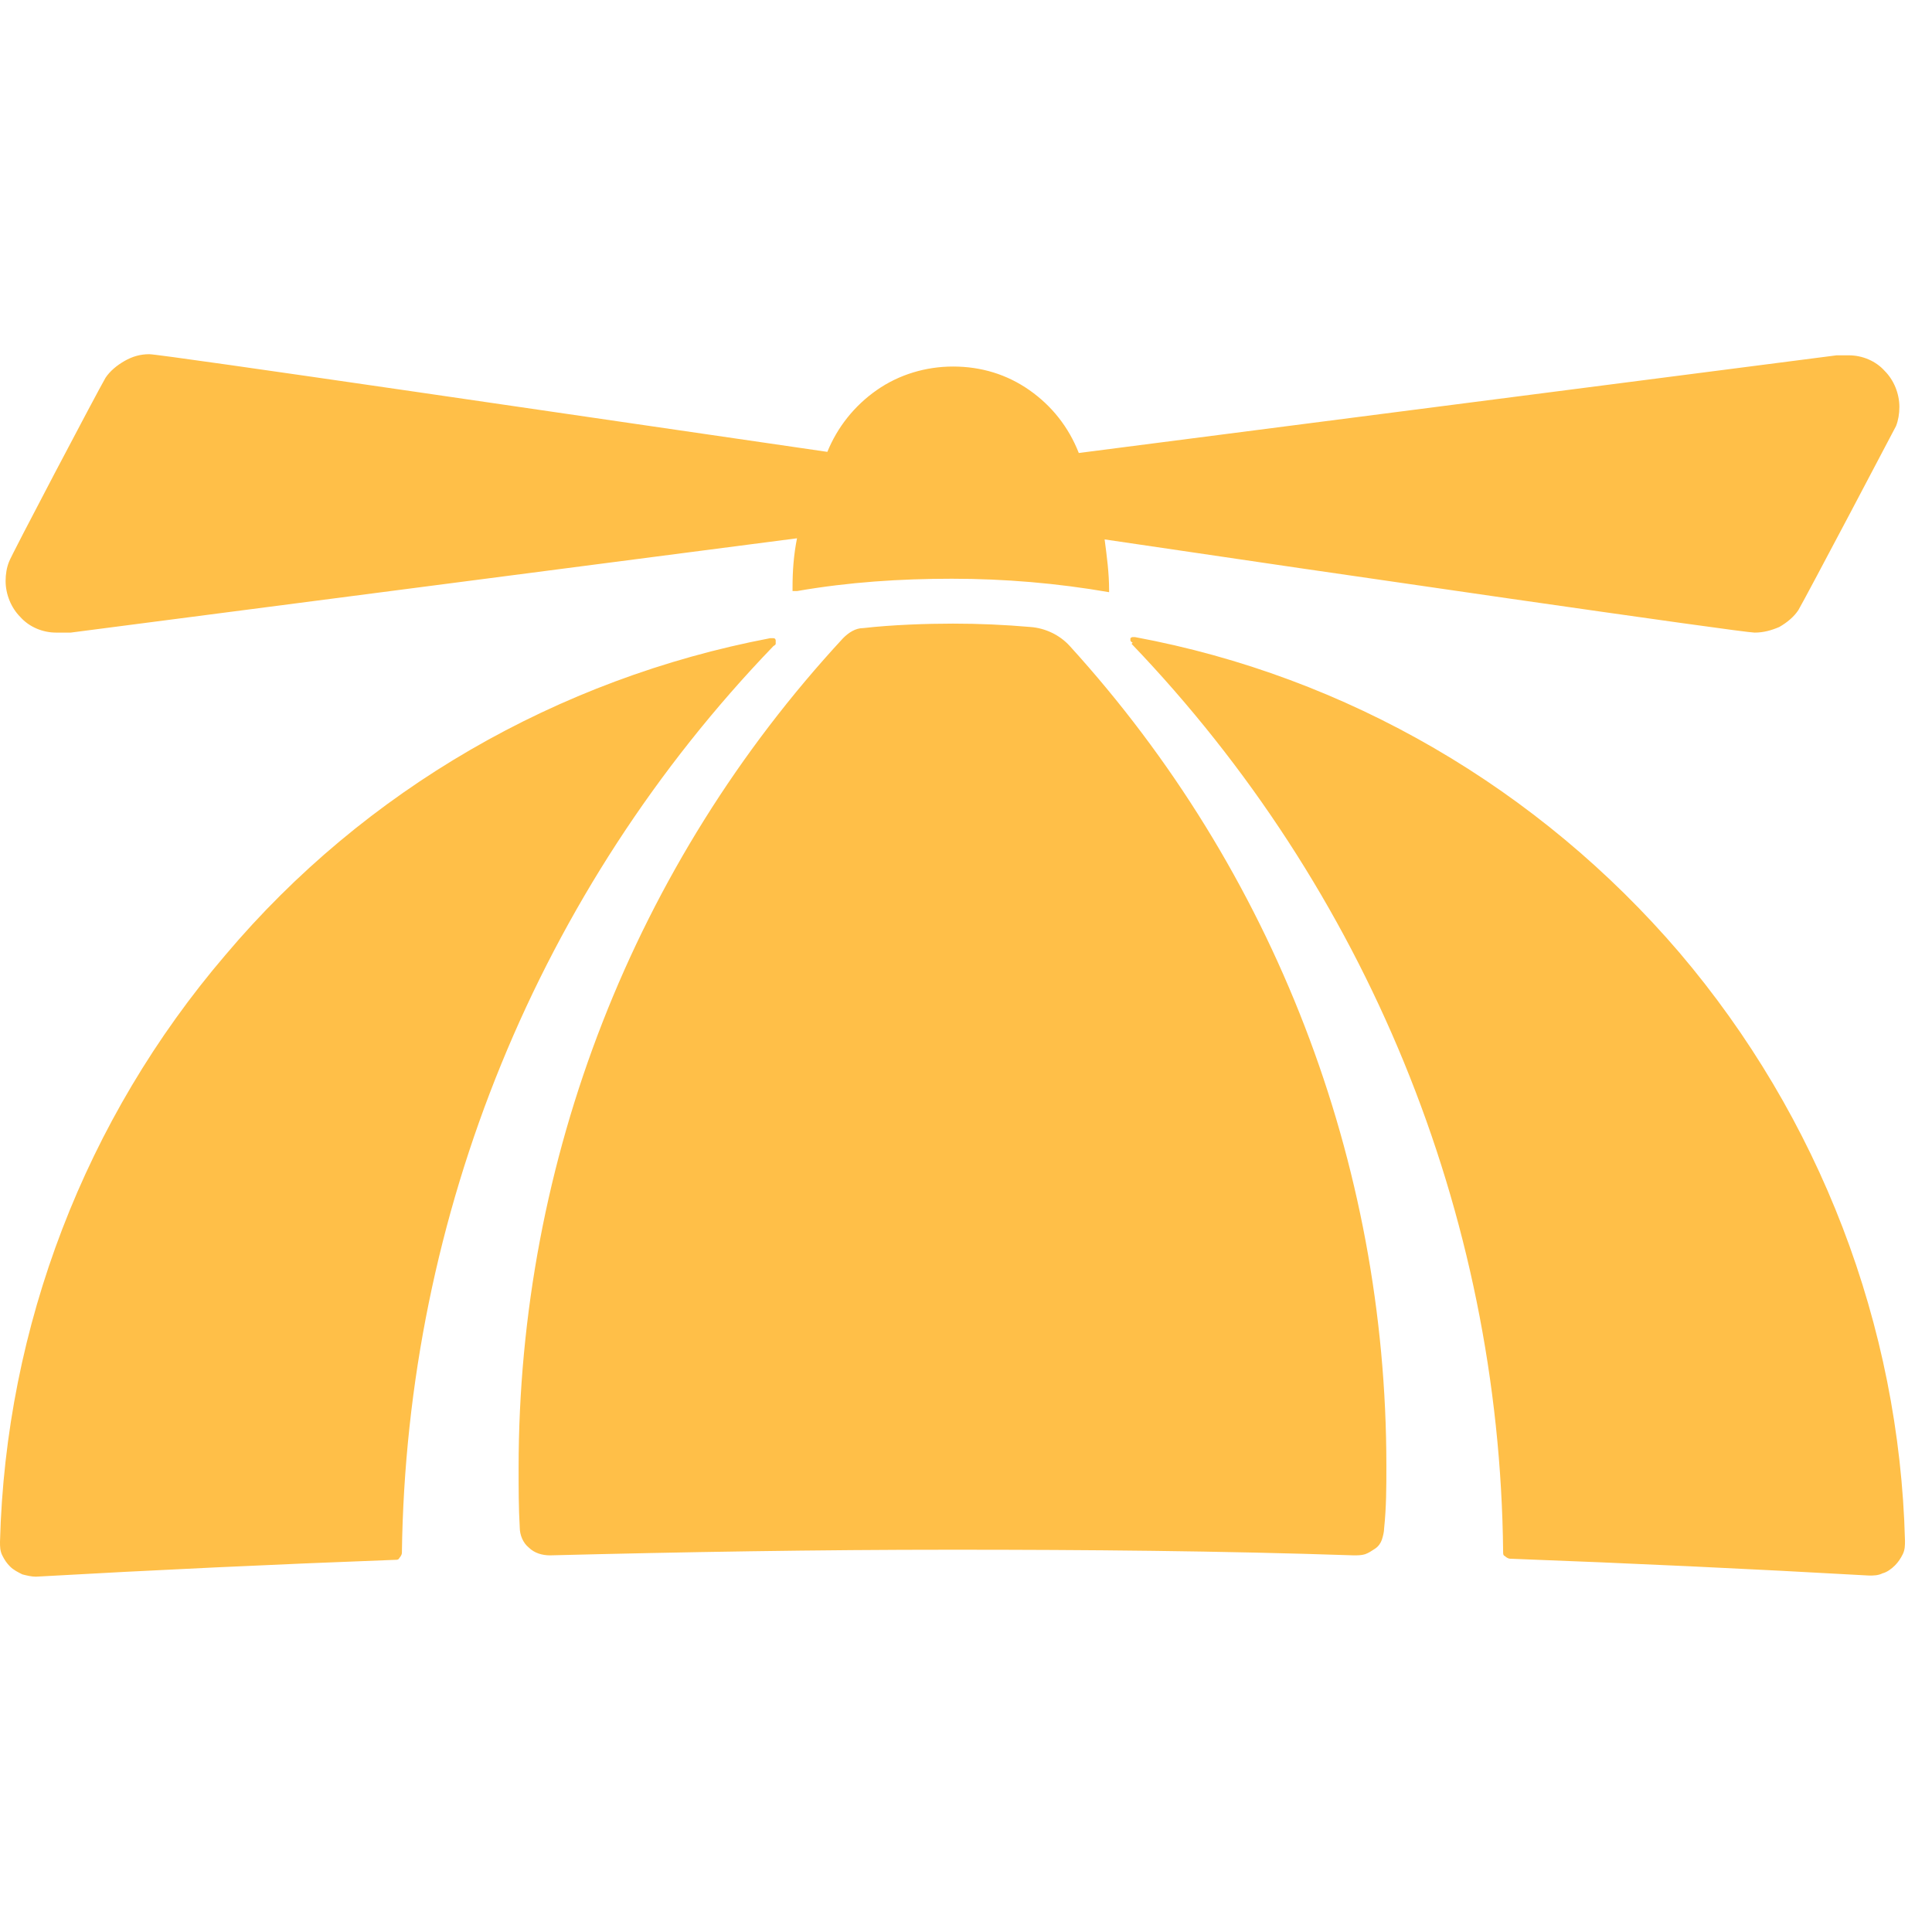 <svg width="60" height="60" viewBox="0 0 60 60" fill="none" xmlns="http://www.w3.org/2000/svg">
<g clip-path="url(#clip0_3774_5353)">
<path d="M57.488 11.035C57.349 11.035 57.174 11.035 57.035 11.035L33.503 14.068C33.189 13.266 32.666 12.604 31.969 12.116C31.271 11.627 30.47 11.383 29.598 11.383C28.762 11.383 27.925 11.627 27.227 12.116C26.53 12.604 26.007 13.266 25.694 14.033C18.965 13.057 5.02 11 4.637 11C4.358 11 4.114 11.07 3.87 11.209C3.626 11.349 3.417 11.523 3.277 11.732C3.033 12.15 0.314 17.31 0.279 17.45C0.209 17.624 0.174 17.833 0.174 18.042C0.174 18.46 0.349 18.879 0.628 19.158C0.906 19.472 1.325 19.646 1.743 19.646C1.883 19.646 2.057 19.646 2.196 19.646L24.752 16.717C24.648 17.24 24.613 17.728 24.613 18.251C24.613 18.251 24.613 18.286 24.613 18.321V18.356C24.613 18.356 24.613 18.356 24.683 18.356C24.683 18.356 24.717 18.356 24.752 18.356C26.356 18.077 27.96 17.973 29.563 17.973C31.202 17.973 32.84 18.112 34.444 18.391V18.321C34.444 17.798 34.374 17.275 34.305 16.752C41.347 17.798 54.106 19.646 54.49 19.646C54.769 19.646 55.013 19.576 55.257 19.472C55.501 19.332 55.71 19.158 55.849 18.949C56.094 18.53 58.813 13.371 58.883 13.231C58.952 13.057 58.987 12.848 58.987 12.639C58.987 12.22 58.813 11.802 58.534 11.523C58.255 11.209 57.837 11.035 57.418 11.035H57.488ZM43.055 45.514C43.055 36.101 39.569 27.037 33.224 20.064C32.91 19.716 32.457 19.506 32.004 19.472C31.202 19.402 30.4 19.367 29.598 19.367C28.796 19.367 27.716 19.402 26.809 19.506C26.565 19.506 26.356 19.646 26.182 19.82C19.697 26.828 16.106 36.031 16.106 45.584C16.106 46.211 16.106 46.839 16.141 47.431C16.141 47.675 16.246 47.919 16.42 48.059C16.595 48.233 16.838 48.303 17.083 48.303C21.231 48.198 25.38 48.128 29.563 48.128C33.747 48.128 37.895 48.163 42.044 48.303C42.149 48.303 42.288 48.303 42.393 48.268C42.497 48.233 42.602 48.163 42.706 48.094C42.811 48.024 42.881 47.919 42.916 47.815C42.95 47.71 42.985 47.571 42.985 47.466C43.055 46.804 43.055 46.176 43.055 45.549V45.514ZM35.141 19.994C42.428 27.595 46.576 37.67 46.681 48.198C46.681 48.268 46.681 48.303 46.75 48.338C46.785 48.373 46.855 48.407 46.89 48.407C50.62 48.547 54.35 48.721 58.046 48.93C58.185 48.93 58.325 48.93 58.464 48.861C58.604 48.826 58.743 48.721 58.848 48.617C58.952 48.512 59.022 48.407 59.092 48.268C59.161 48.128 59.161 47.989 59.161 47.849C58.987 41.156 56.512 34.706 52.154 29.582C47.796 24.492 41.835 21.006 35.246 19.785C35.246 19.785 35.211 19.785 35.176 19.785C35.176 19.785 35.141 19.785 35.106 19.82V19.89C35.106 19.89 35.106 19.925 35.176 19.96L35.141 19.994ZM23.916 19.82C17.327 21.075 11.33 24.527 7.007 29.651C2.65 34.741 0.174 41.191 0 47.884C0 48.024 0 48.163 0.07 48.303C0.139 48.442 0.209 48.547 0.314 48.651C0.418 48.756 0.558 48.826 0.697 48.895C0.837 48.93 0.976 48.965 1.116 48.965C4.811 48.756 8.541 48.582 12.272 48.442C12.341 48.442 12.376 48.442 12.411 48.373C12.446 48.338 12.481 48.268 12.481 48.233C12.62 37.705 16.734 27.629 24.02 20.064C24.02 20.064 24.09 20.029 24.09 19.994C24.09 19.994 24.09 19.925 24.09 19.89C24.09 19.89 24.09 19.82 24.02 19.82C24.02 19.82 23.951 19.82 23.916 19.82Z" fill="#FFBF48"/>
</g>
<defs>
<clipPath id="clip0_3774_5353">
<rect width="59.266" height="38" fill="white" transform="translate(0 11)"/>
</clipPath>
</defs>
</svg>
